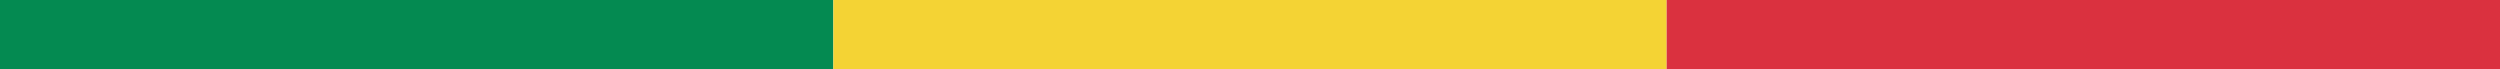 <svg width="216" height="6" viewBox="0 0 216 6" fill="none" xmlns="http://www.w3.org/2000/svg">
<rect width="72" height="6" fill="#048A51"/>
<rect x="72" width="72" height="6" fill="#F4D334"/>
<rect x="144" width="72" height="6" fill="#DA313F"/>
</svg>
